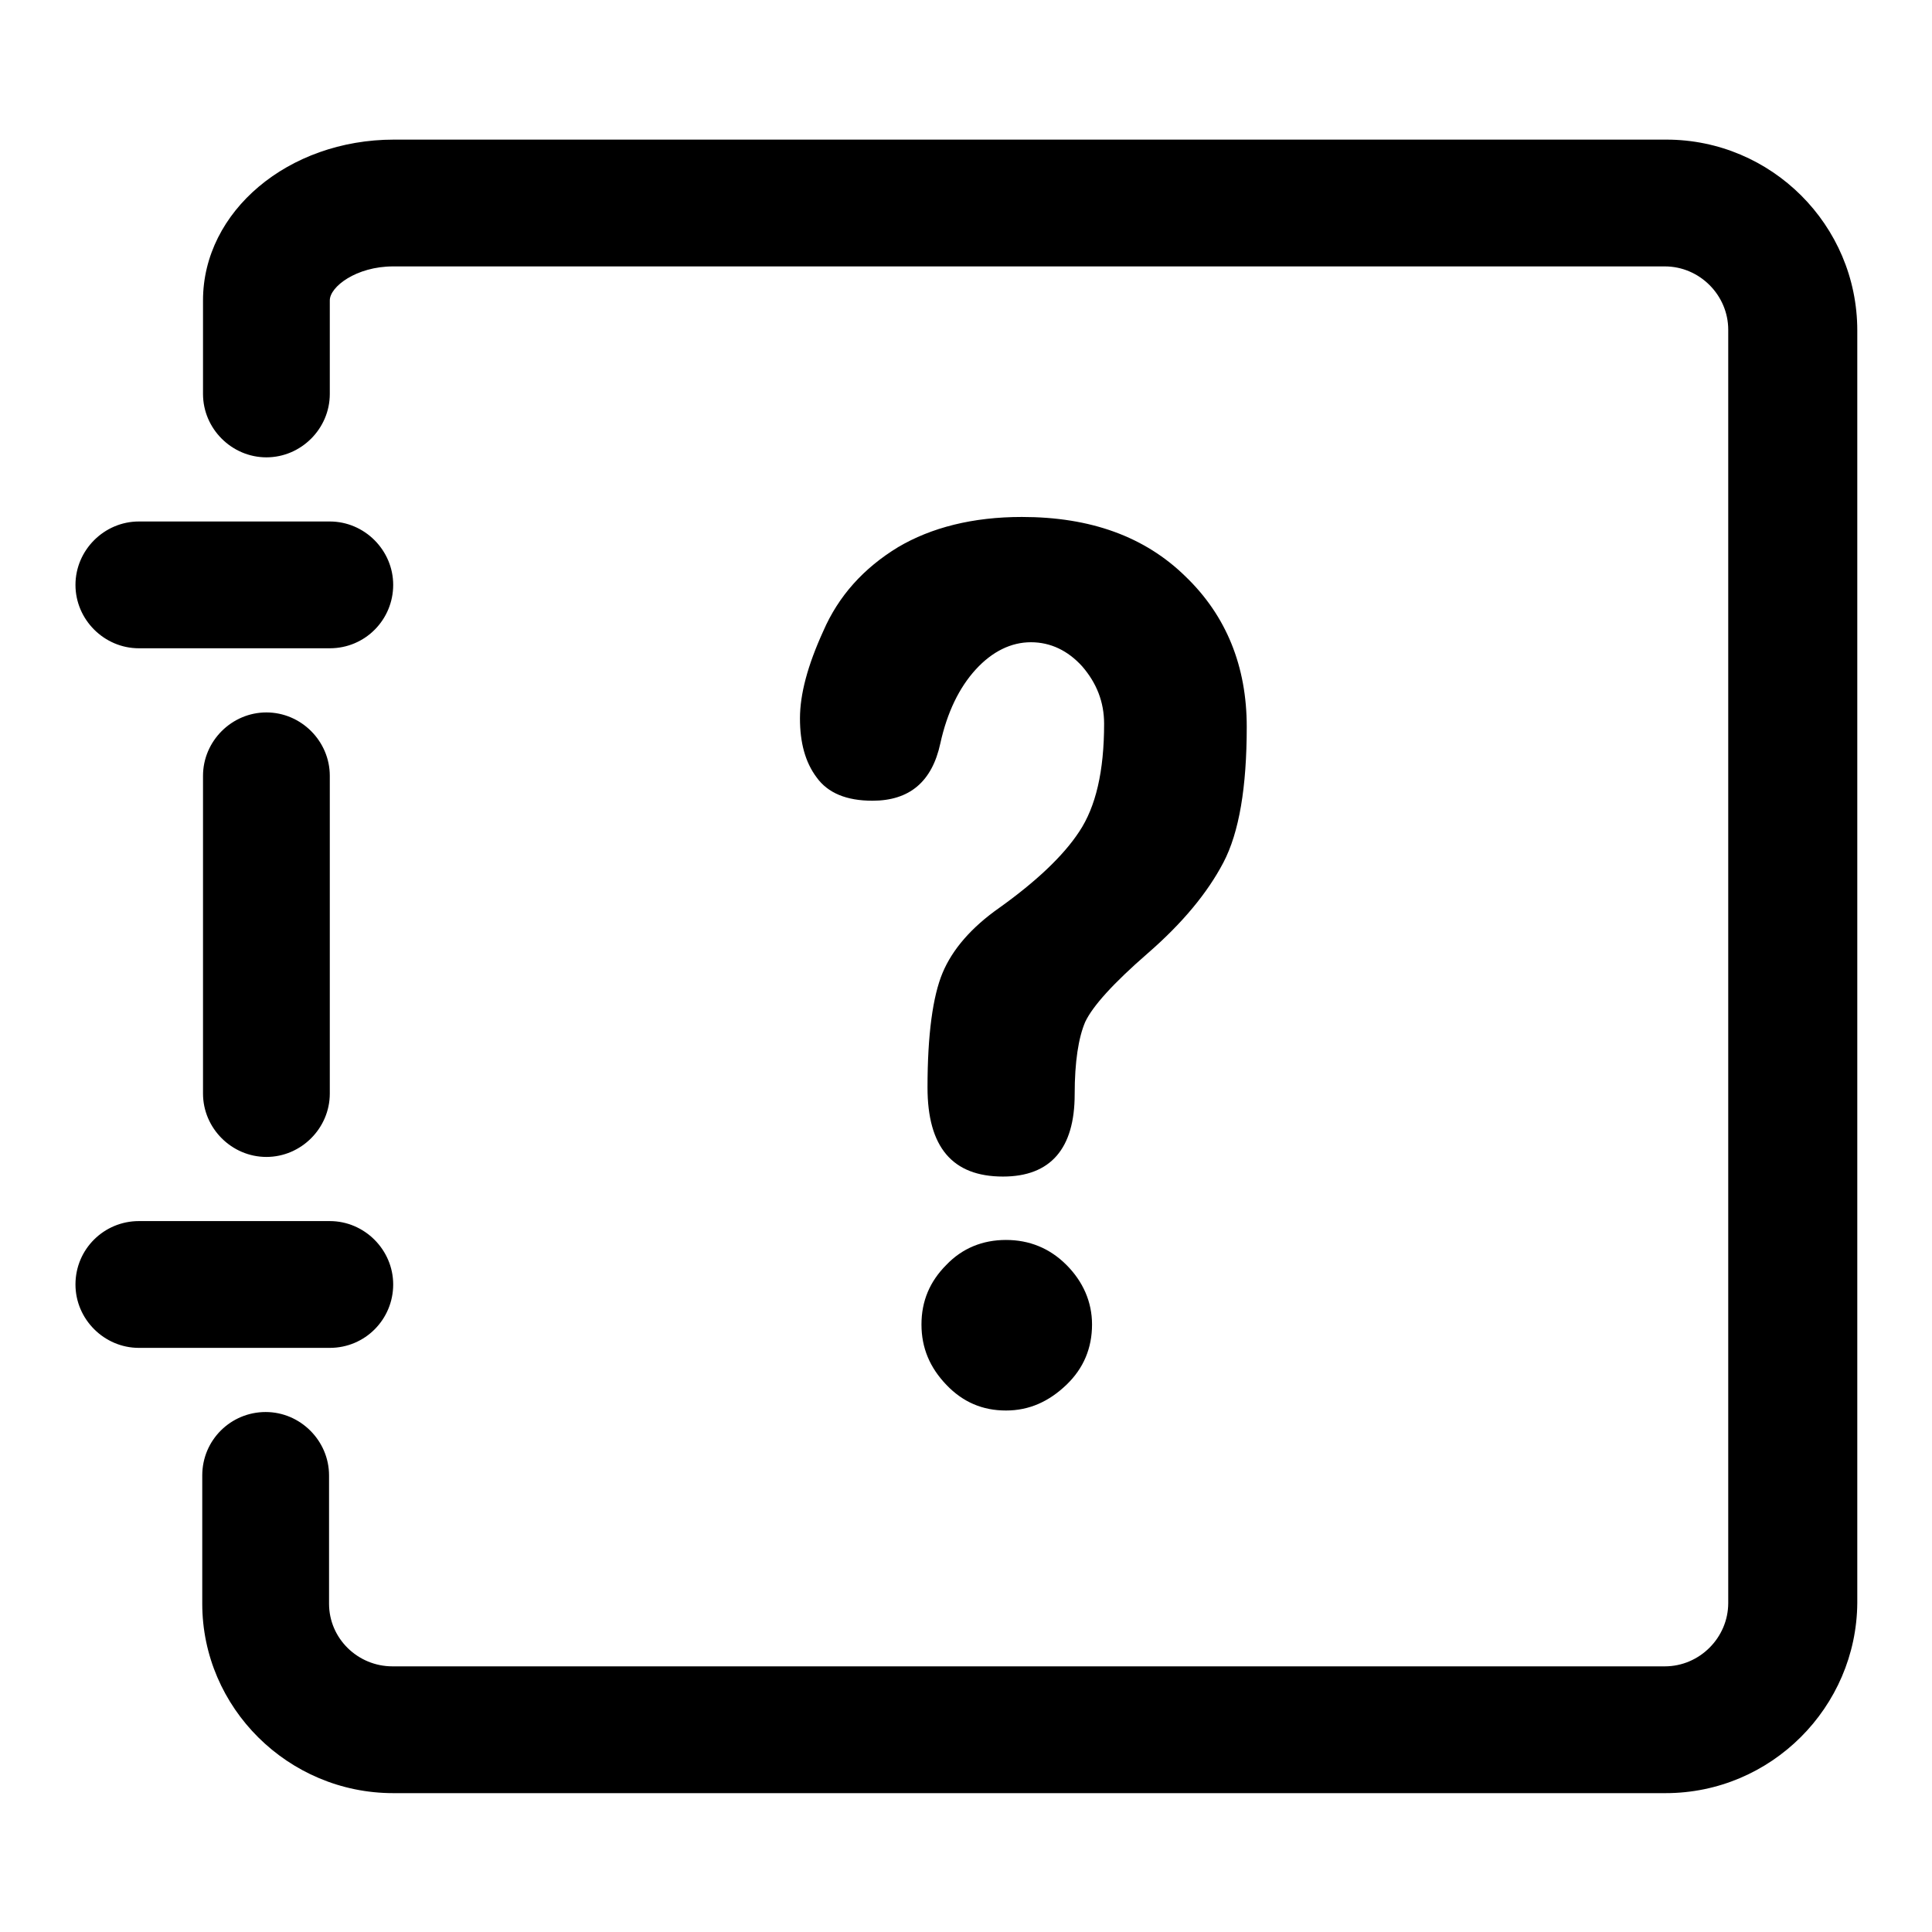 <?xml version="1.0" encoding="utf-8"?>
<!-- Svg Vector Icons : http://www.onlinewebfonts.com/icon -->
<!DOCTYPE svg PUBLIC "-//W3C//DTD SVG 1.1//EN" "http://www.w3.org/Graphics/SVG/1.1/DTD/svg11.dtd">
<svg version="1.1" xmlns="http://www.w3.org/2000/svg" xmlns:xlink="http://www.w3.org/1999/xlink" x="0px" y="0px" viewBox="0 0 256 256" enable-background="new 0 0 256 256" xml:space="preserve">
<g><g><path fill="#000000" d="M35.3,153.3c-4.6,0-8.4-3.8-8.4-8.4v-42.1c0-4.6,3.8-8.4,8.4-8.4s8.4,3.8,8.4,8.4v42.1C43.7,149.5,39.9,153.3,35.3,153.3L35.3,153.3L35.3,153.3z M220.7,237.6H52.1c-13.9,0-25.3-11.3-25.3-25.1v-17c0-4.7,3.8-8.4,8.4-8.4s8.4,3.8,8.4,8.4v17c0,4.6,3.8,8.3,8.4,8.3h168.6c4.6,0,8.4-3.8,8.4-8.4V43.7c0-4.6-3.8-8.4-8.4-8.4H52.1c-4.9,0-8.4,2.7-8.4,4.5v12.4c0,4.6-3.8,8.4-8.4,8.4s-8.4-3.8-8.4-8.4V39.8c0-11.8,11.3-21.3,25.3-21.3h168.6c13.9,0,25.3,11.3,25.3,25.3v168.6C246,226.2,234.7,237.6,220.7,237.6L220.7,237.6L220.7,237.6z M43.7,85.9H18.4c-4.6,0-8.4-3.8-8.4-8.4c0-4.6,3.8-8.4,8.4-8.4h25.3c4.6,0,8.4,3.8,8.4,8.4C52.1,82.1,48.4,85.9,43.7,85.9L43.7,85.9L43.7,85.9z M43.7,178.6H18.4c-4.6,0-8.4-3.8-8.4-8.4c0-4.7,3.8-8.4,8.4-8.4h25.3c4.6,0,8.4,3.8,8.4,8.4C52.1,174.8,48.4,178.6,43.7,178.6L43.7,178.6L43.7,178.6z M135.4,68.5c9.1,0,16.3,2.6,21.7,7.9c5.4,5.2,8.1,11.9,8.1,19.9s-1,14-3.1,18c-2.1,4-5.4,8-10,12c-4.6,4-7.3,7-8.3,9.1c-0.9,2.1-1.4,5.3-1.4,9.6c0,7.2-3.2,10.9-9.5,10.9c-6.7,0-10-3.9-10-11.8c0-7,0.7-12.1,2-15.2c1.3-3.1,3.8-6,7.5-8.6c4.9-3.5,8.5-6.9,10.6-10.1c2.2-3.3,3.3-8,3.3-14.3c0-2.9-1-5.4-2.9-7.6c-1.9-2.1-4.2-3.2-6.8-3.2c-2.6,0-5.1,1.2-7.3,3.6c-2.2,2.4-3.8,5.7-4.7,9.8c-1.1,5.1-4.1,7.6-9,7.6c-3.4,0-5.9-1-7.4-3.1c-1.5-2-2.2-4.6-2.2-7.8c0-3.2,1-7,3.1-11.6c2-4.6,5.3-8.3,9.9-11.1C123.4,69.9,128.9,68.5,135.4,68.5L135.4,68.5z M133.3,164.3c3.1,0,5.8,1.1,8,3.3c2.2,2.2,3.4,4.9,3.4,7.9c0,3.1-1.1,5.8-3.4,8s-4.9,3.4-8,3.4s-5.7-1.1-7.9-3.4s-3.3-4.9-3.3-8c0-3.1,1.1-5.7,3.3-7.9C127.5,165.4,130.2,164.3,133.3,164.3L133.3,164.3z"/></g></g>
</svg>